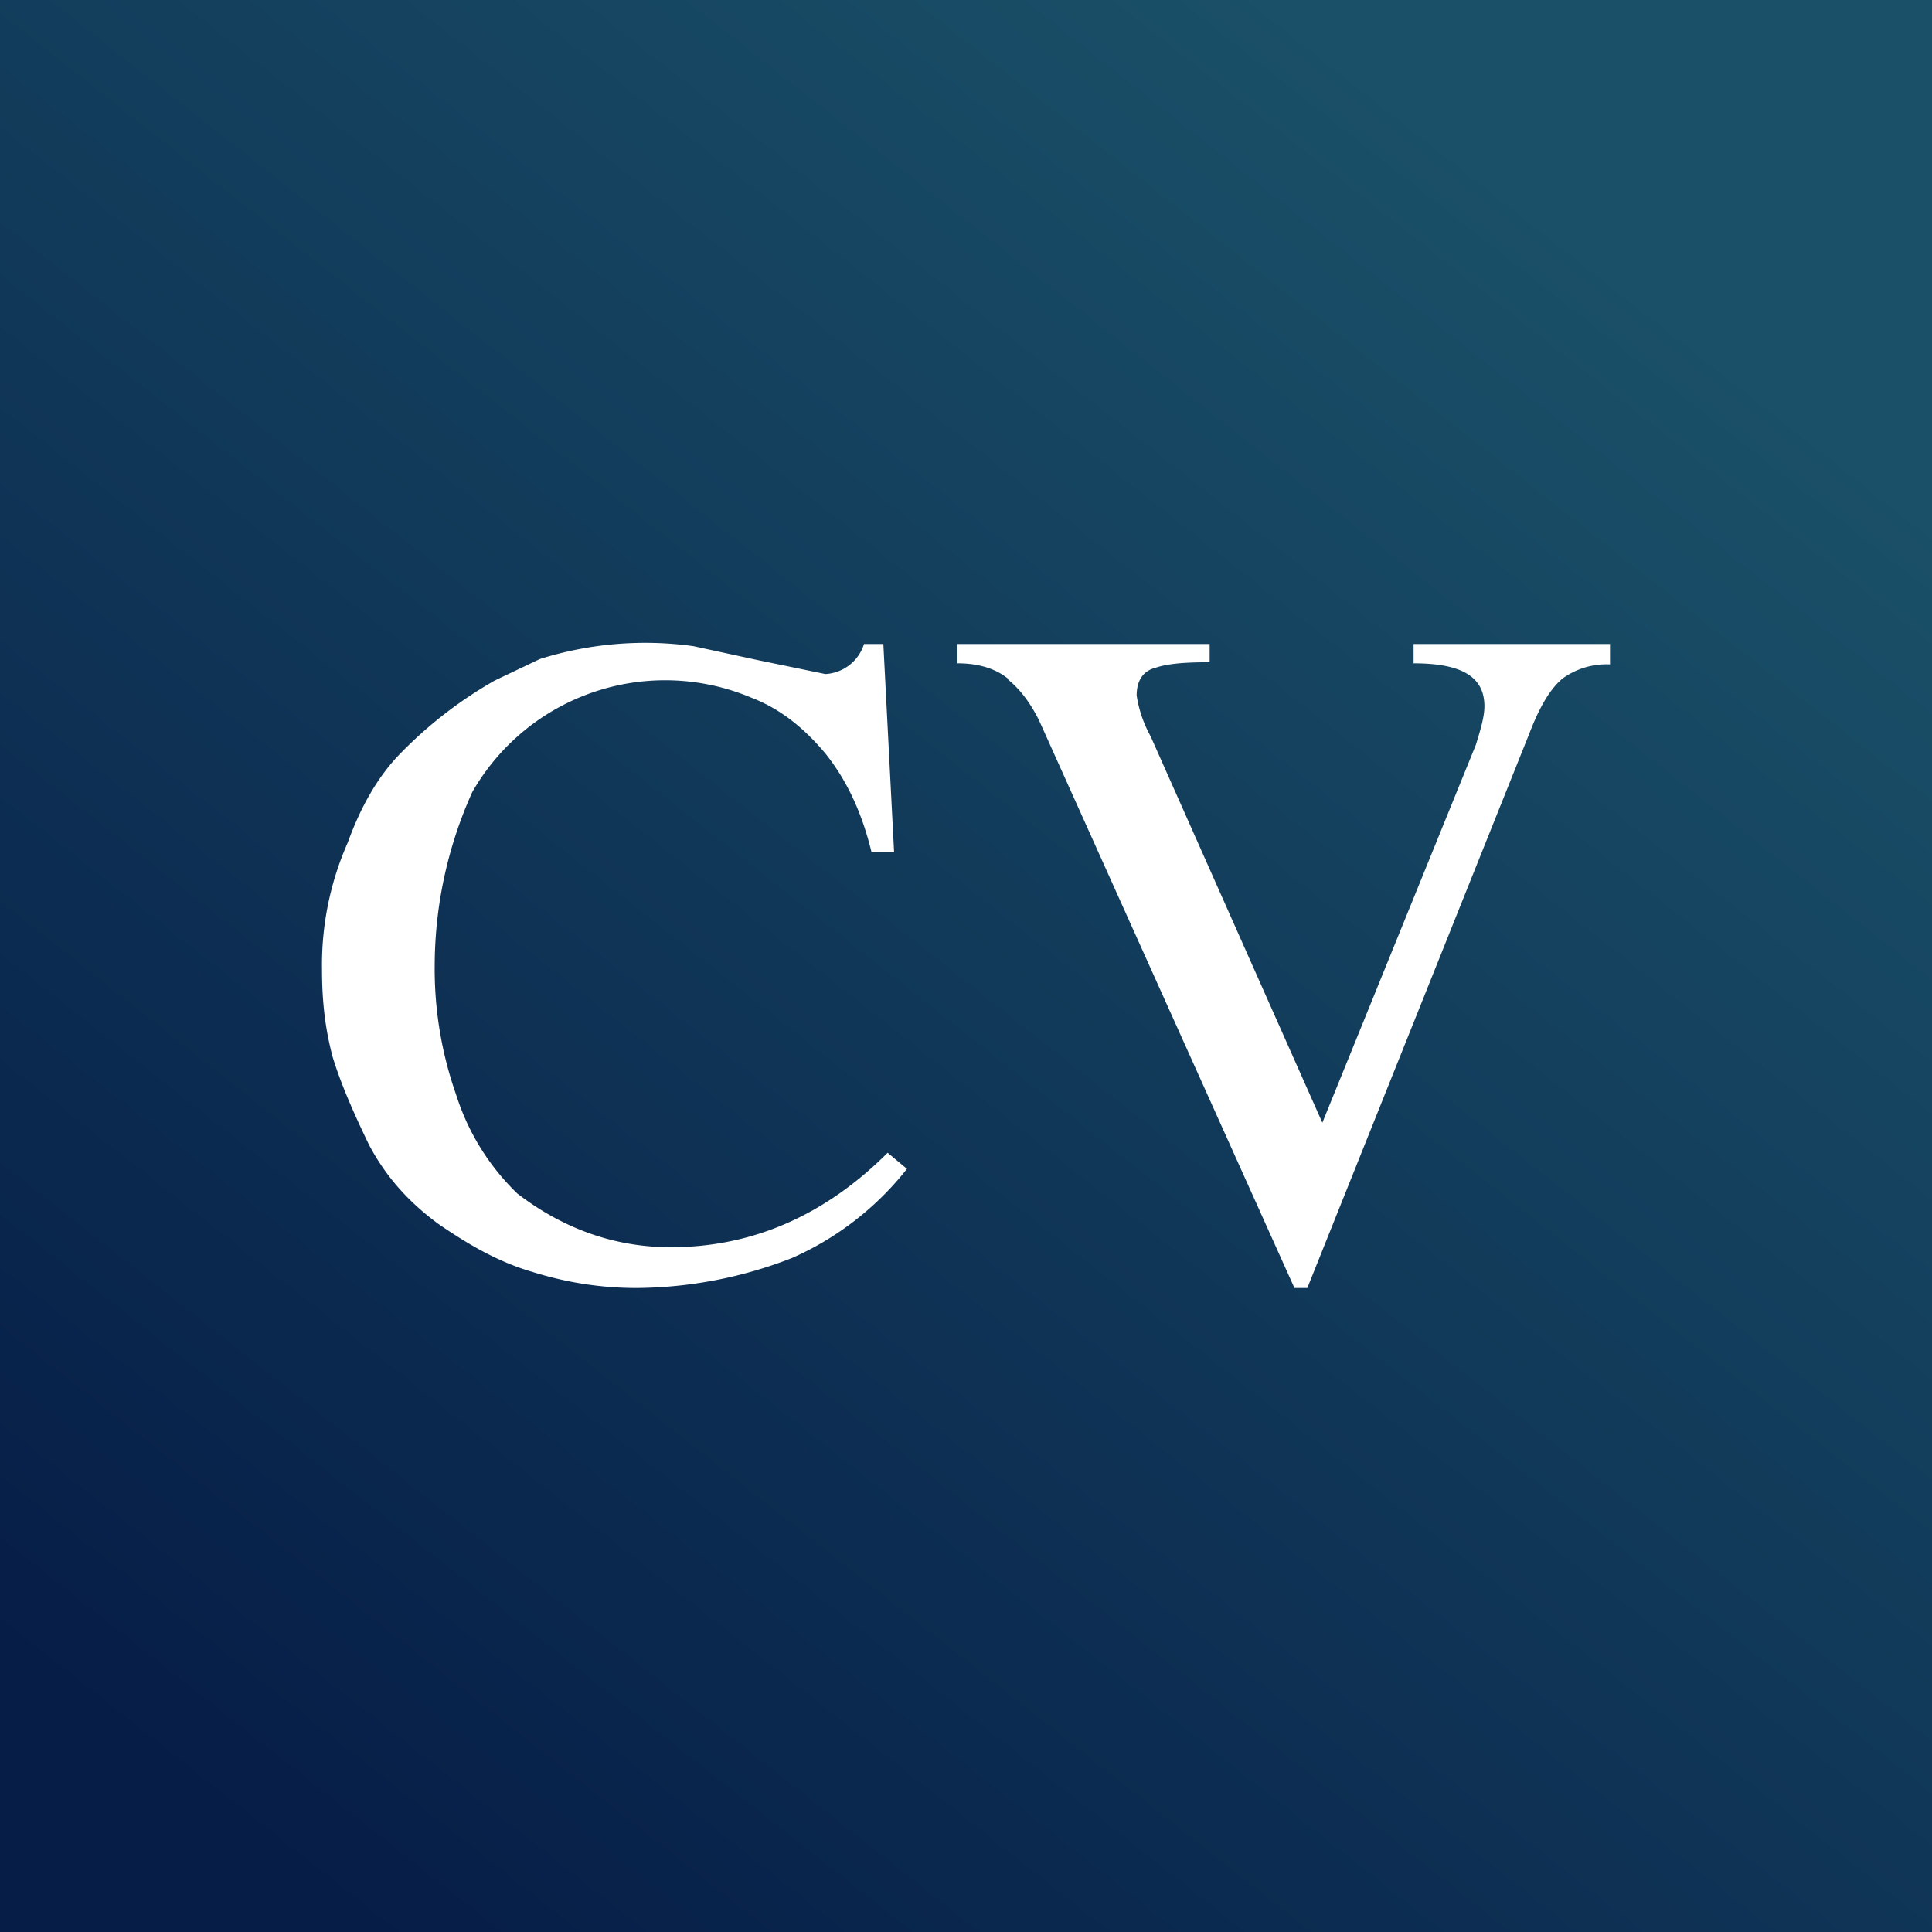 <!-- by TradingView --><svg width="18" height="18" viewBox="0 0 18 18" xmlns="http://www.w3.org/2000/svg"><rect x="0" y="0" width="18" height="18" fill="#808080" stroke="none"/><path fill="url(#arcgtmls5)" d="M0 0h18v18H0z"/><path d="M3 9.03c0 .3.03.56.1.82.08.26.2.53.34.82.16.3.37.53.64.73.29.2.57.36.88.45.32.1.64.15.97.15a4.04 4.04 0 0 0 1.45-.28 2.8 2.8 0 0 0 1.07-.83l-.18-.15c-.59.59-1.27.88-2.02.88-.52 0-1-.17-1.43-.5a2.2 2.2 0 0 1-.57-.92 3.53 3.53 0 0 1-.2-1.21 3.95 3.95 0 0 1 .35-1.61A2.07 2.07 0 0 1 7 6.5c.26.1.48.27.69.52.2.25.34.55.43.92h.21l-.1-1.94h-.18a.4.4 0 0 1-.36.28l-.63-.13-.6-.13a3.27 3.27 0 0 0-1.43.12l-.42.2a3.95 3.95 0 0 0-.87.67c-.2.2-.37.48-.5.84A2.82 2.82 0 0 0 3 9.03Zm6.39-2.7c.1.08.2.2.29.38L12.06 12h.12l2.07-5.17c.1-.26.2-.42.31-.51a.7.7 0 0 1 .44-.13V6h-1.83v.18c.44 0 .66.12.66.4 0 .09-.03.2-.08.36l-1.43 3.52-1.6-3.6a1.14 1.14 0 0 1-.13-.38c0-.14.06-.23.18-.26.12-.04.29-.05.5-.05V6H8.92v.18c.2 0 .36.05.48.15Z" fill="#fff"/><defs><linearGradient id="arcgtmls5" x1="15.3" y1="2.66" x2="3.24" y2="18" gradientUnits="userSpaceOnUse"><stop stop-color="#1A5068"/><stop offset="1" stop-color="#061D47"/></linearGradient></defs></svg>